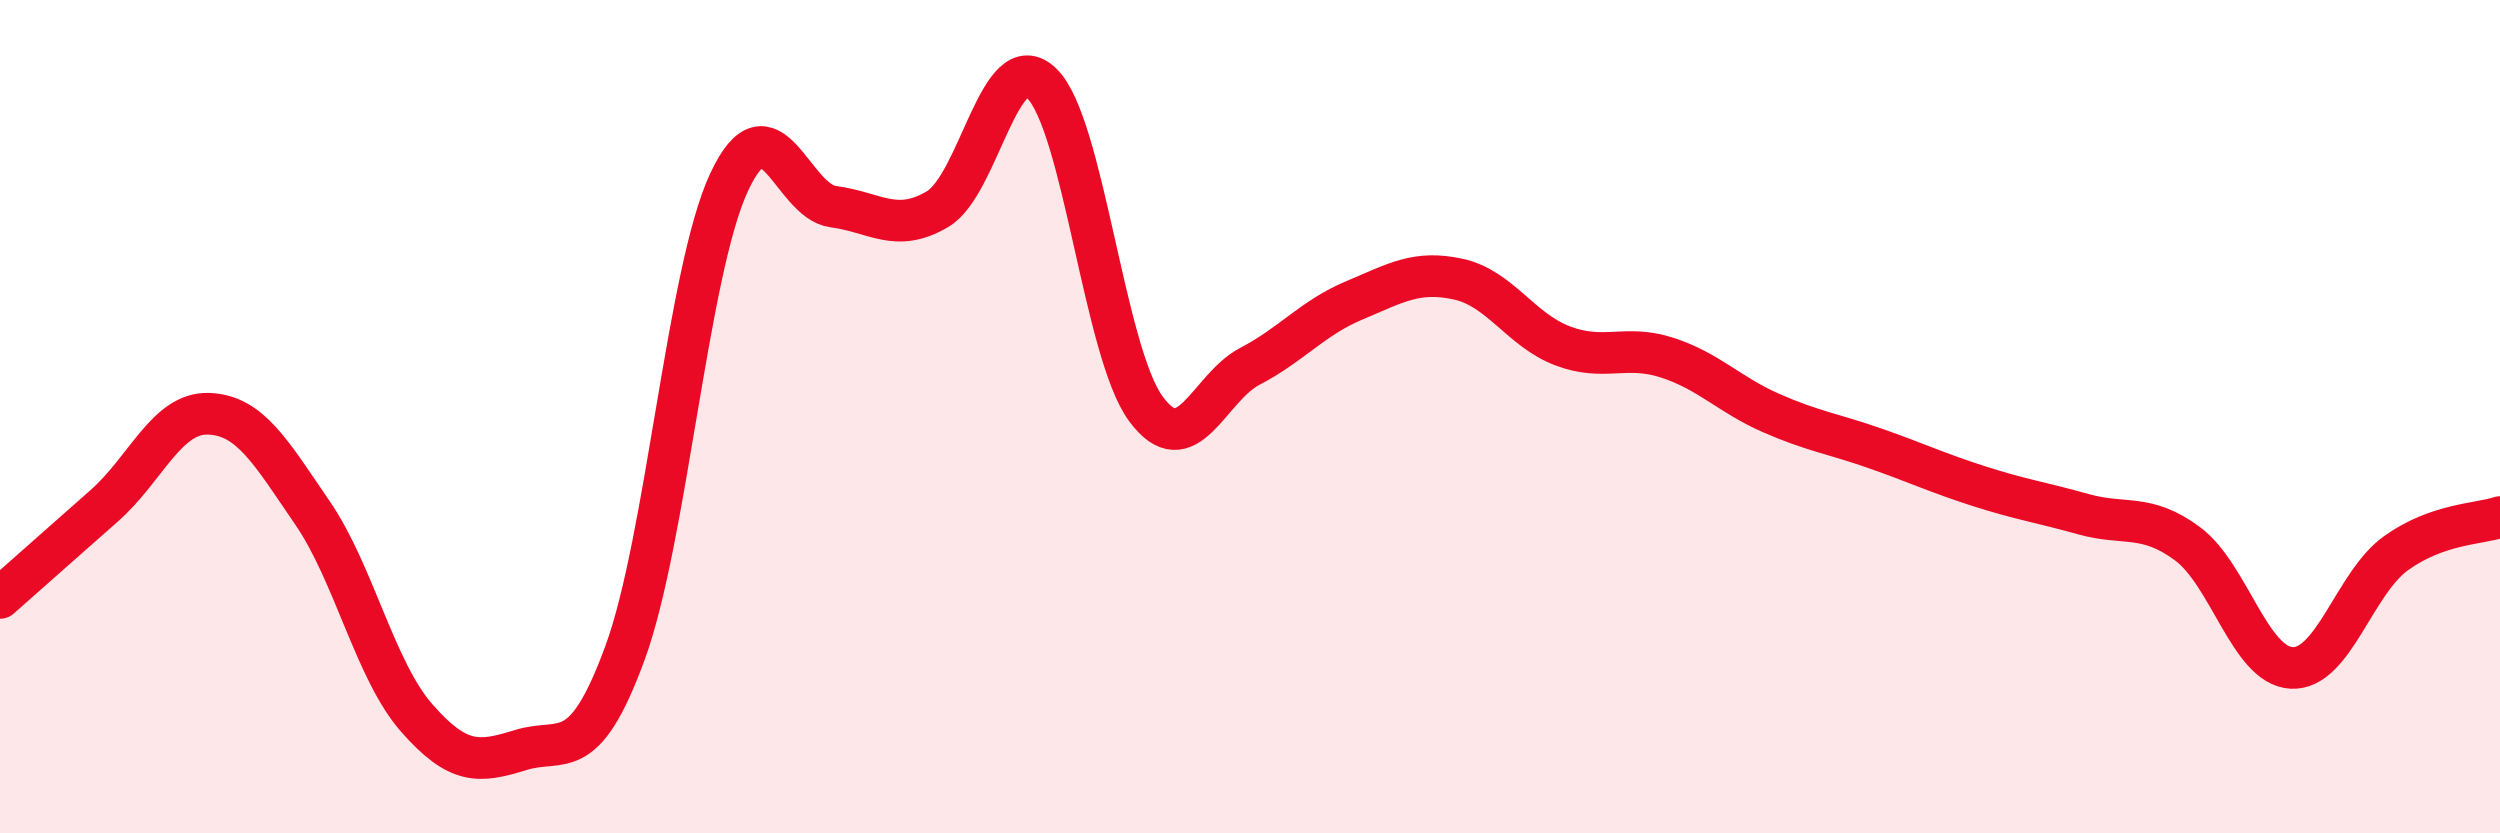 
    <svg width="60" height="20" viewBox="0 0 60 20" xmlns="http://www.w3.org/2000/svg">
      <path
        d="M 0,14.35 C 0.5,13.91 1.5,13.02 2.5,12.14 C 3.5,11.26 4,9.9 5,9.93 C 6,9.96 6.5,10.85 7.5,12.31 C 8.5,13.77 9,16.09 10,17.23 C 11,18.37 11.5,18.31 12.5,18 C 13.5,17.69 14,18.4 15,15.67 C 16,12.94 16.5,6.51 17.5,4.37 C 18.5,2.23 19,4.83 20,4.96 C 21,5.09 21.5,5.61 22.5,5.02 C 23.5,4.43 24,1.04 25,2 C 26,2.96 26.5,8.45 27.5,9.81 C 28.5,11.17 29,9.31 30,8.79 C 31,8.27 31.5,7.63 32.5,7.21 C 33.5,6.79 34,6.48 35,6.7 C 36,6.92 36.5,7.92 37.5,8.3 C 38.5,8.68 39,8.26 40,8.58 C 41,8.9 41.5,9.47 42.5,9.91 C 43.5,10.35 44,10.41 45,10.76 C 46,11.11 46.5,11.35 47.5,11.67 C 48.5,11.99 49,12.06 50,12.34 C 51,12.62 51.5,12.31 52.5,13.05 C 53.5,13.79 54,15.98 55,16.03 C 56,16.08 56.5,14 57.5,13.28 C 58.5,12.56 59.5,12.58 60,12.41L60 20L0 20Z"
        fill="#EB0A25"
        opacity="0.1"
        stroke-linecap="round"
        stroke-linejoin="round"
      />
      <path
        d="M 0,14.35 C 0.5,13.91 1.5,13.02 2.5,12.14 C 3.5,11.26 4,9.9 5,9.93 C 6,9.96 6.5,10.85 7.5,12.31 C 8.5,13.77 9,16.09 10,17.23 C 11,18.37 11.5,18.31 12.5,18 C 13.5,17.69 14,18.4 15,15.67 C 16,12.94 16.5,6.51 17.5,4.37 C 18.5,2.23 19,4.83 20,4.96 C 21,5.09 21.5,5.61 22.5,5.02 C 23.5,4.43 24,1.04 25,2 C 26,2.96 26.5,8.45 27.5,9.81 C 28.5,11.17 29,9.31 30,8.79 C 31,8.27 31.5,7.63 32.5,7.21 C 33.5,6.79 34,6.48 35,6.7 C 36,6.92 36.5,7.92 37.5,8.3 C 38.5,8.68 39,8.26 40,8.58 C 41,8.9 41.5,9.47 42.5,9.91 C 43.5,10.35 44,10.41 45,10.76 C 46,11.11 46.5,11.35 47.5,11.67 C 48.5,11.99 49,12.06 50,12.34 C 51,12.62 51.5,12.31 52.5,13.05 C 53.5,13.79 54,15.98 55,16.03 C 56,16.08 56.5,14 57.5,13.28 C 58.5,12.56 59.5,12.58 60,12.41"
        stroke="#EB0A25"
        stroke-width="1"
        fill="none"
        stroke-linecap="round"
        stroke-linejoin="round"
      />
    </svg>
  